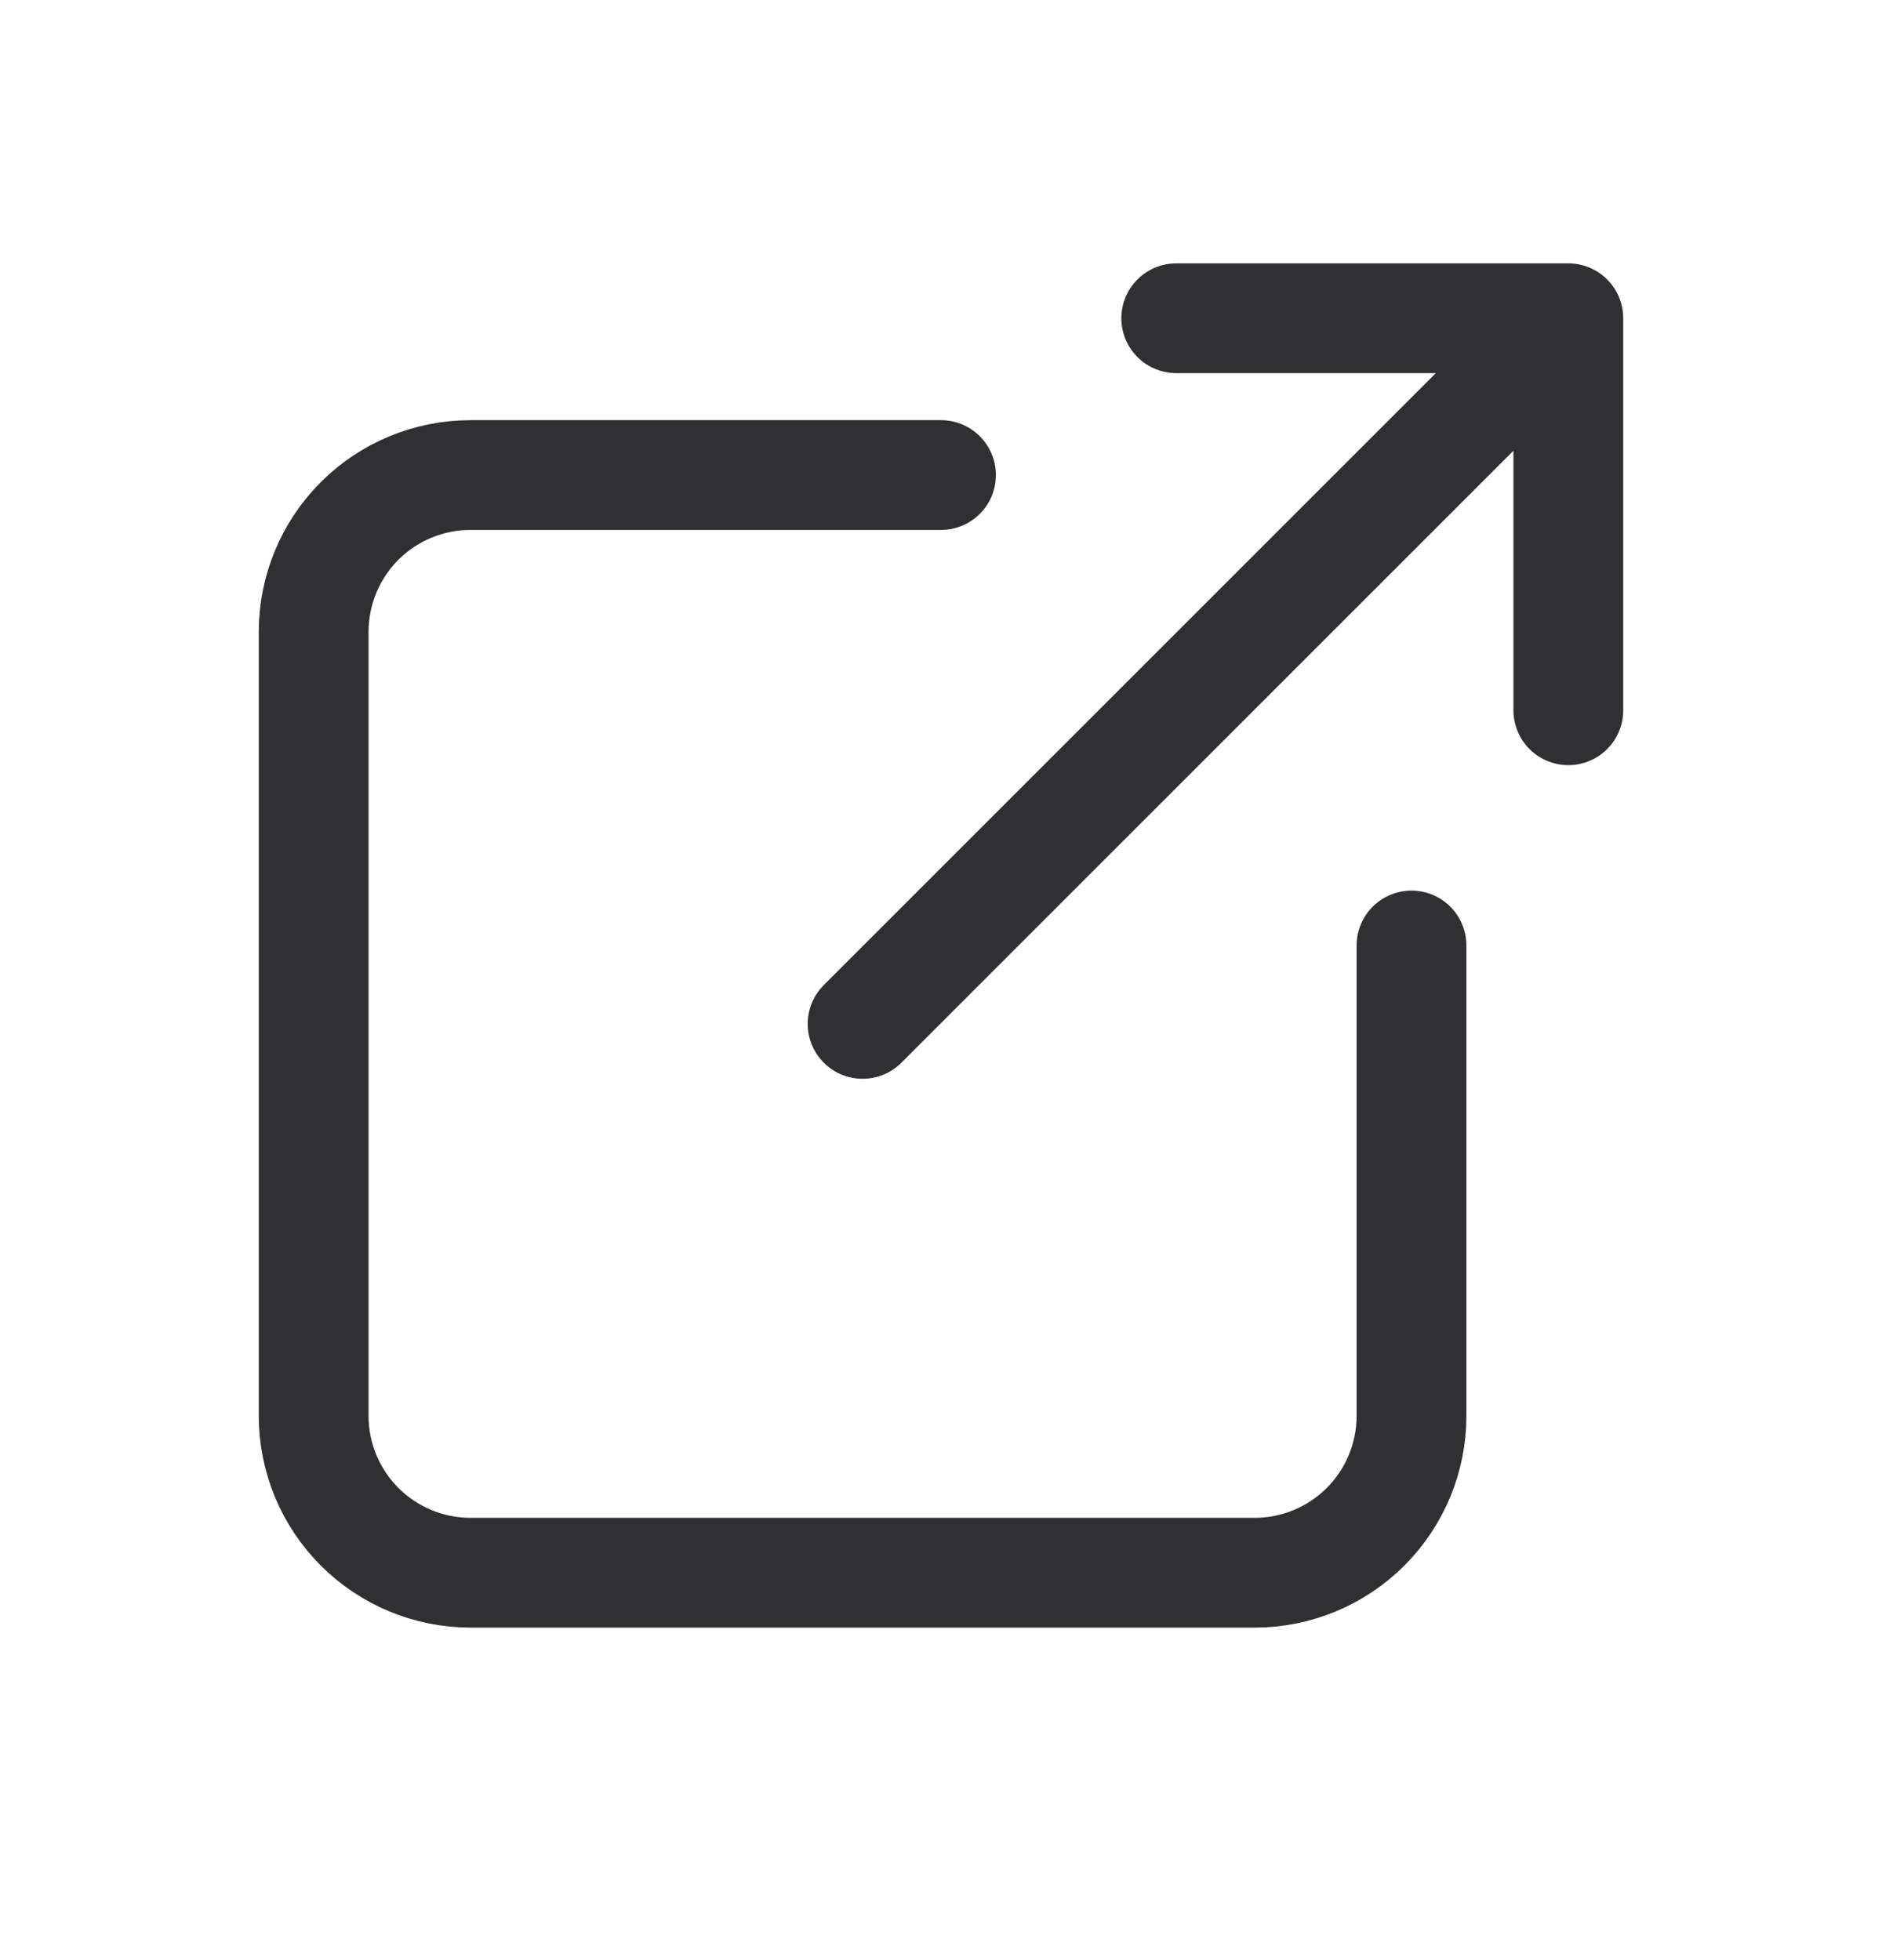 <svg width="24" height="25" viewBox="0 0 24 25" fill="none" xmlns="http://www.w3.org/2000/svg">
<path d="M12 6.059H6C5.47 6.059 4.961 6.269 4.586 6.644C4.211 7.019 4 7.528 4 8.059V18.059C4 18.589 4.211 19.098 4.586 19.473C4.961 19.848 5.47 20.059 6 20.059H16C16.53 20.059 17.039 19.848 17.414 19.473C17.789 19.098 18 18.589 18 18.059V12.059M11 13.059L20 4.059M20 4.059H15M20 4.059V9.059" stroke="#303032" stroke-width="1.4" stroke-linecap="round" stroke-linejoin="round"/>
</svg>
